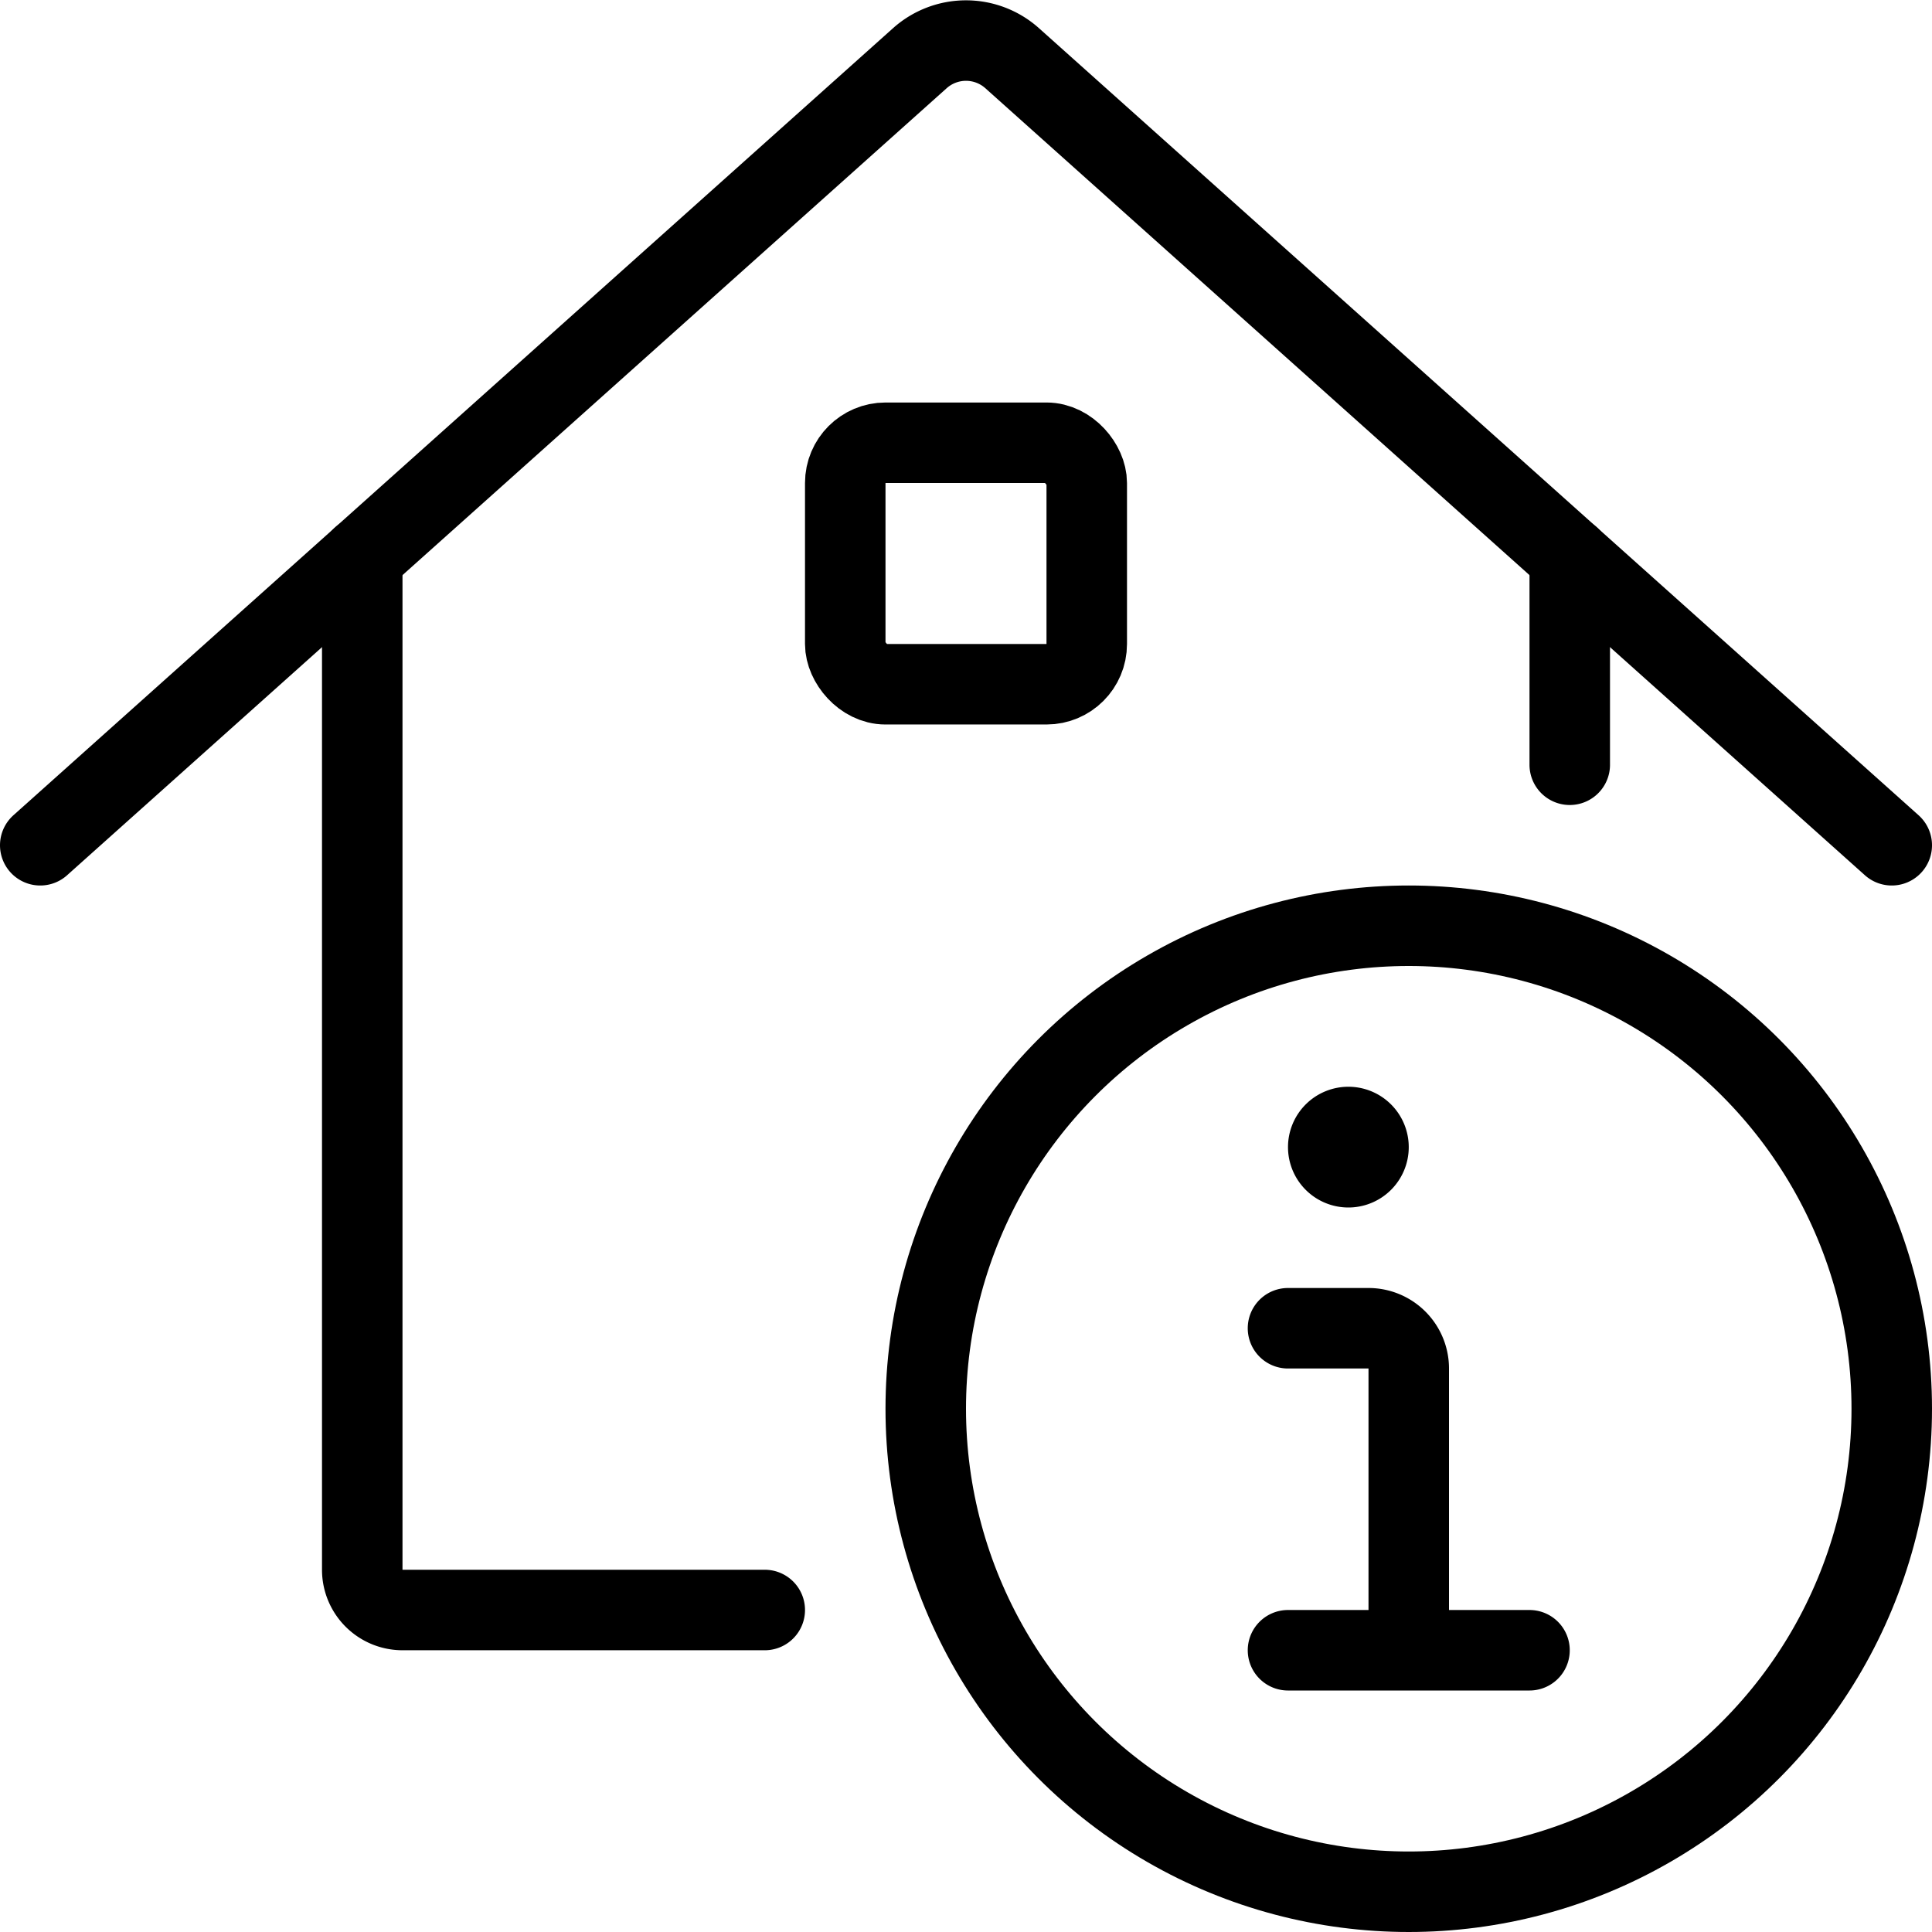 <svg xmlns="http://www.w3.org/2000/svg" viewBox="0 0 24 24" stroke="black"><circle cx="17.5" cy="17.5" r="6" fill="none" stroke-linecap="round" stroke-linejoin="round"/><path d="M17.5 20.5V17a.5.5 0 0 0-.5-.5h-1m.75-2.5a.25.25 0 1 1-.25.25.25.25 0 0 1 .25-.25M16 20.5h3" fill="none" stroke-linecap="round" stroke-linejoin="round"/><g fill="none" stroke-linecap="round" stroke-linejoin="round"><path d="M4.5 6.92V19.5a.5.5 0 0 0 .5.5h4.5m10-13.08V9.5"/><path d="M.5 10.5 11.43.72a.86.86 0 0 1 1.14 0L23.5 10.5"/><rect x="10.5" y="5.5" width="3" height="3" rx=".5"/></g></svg>